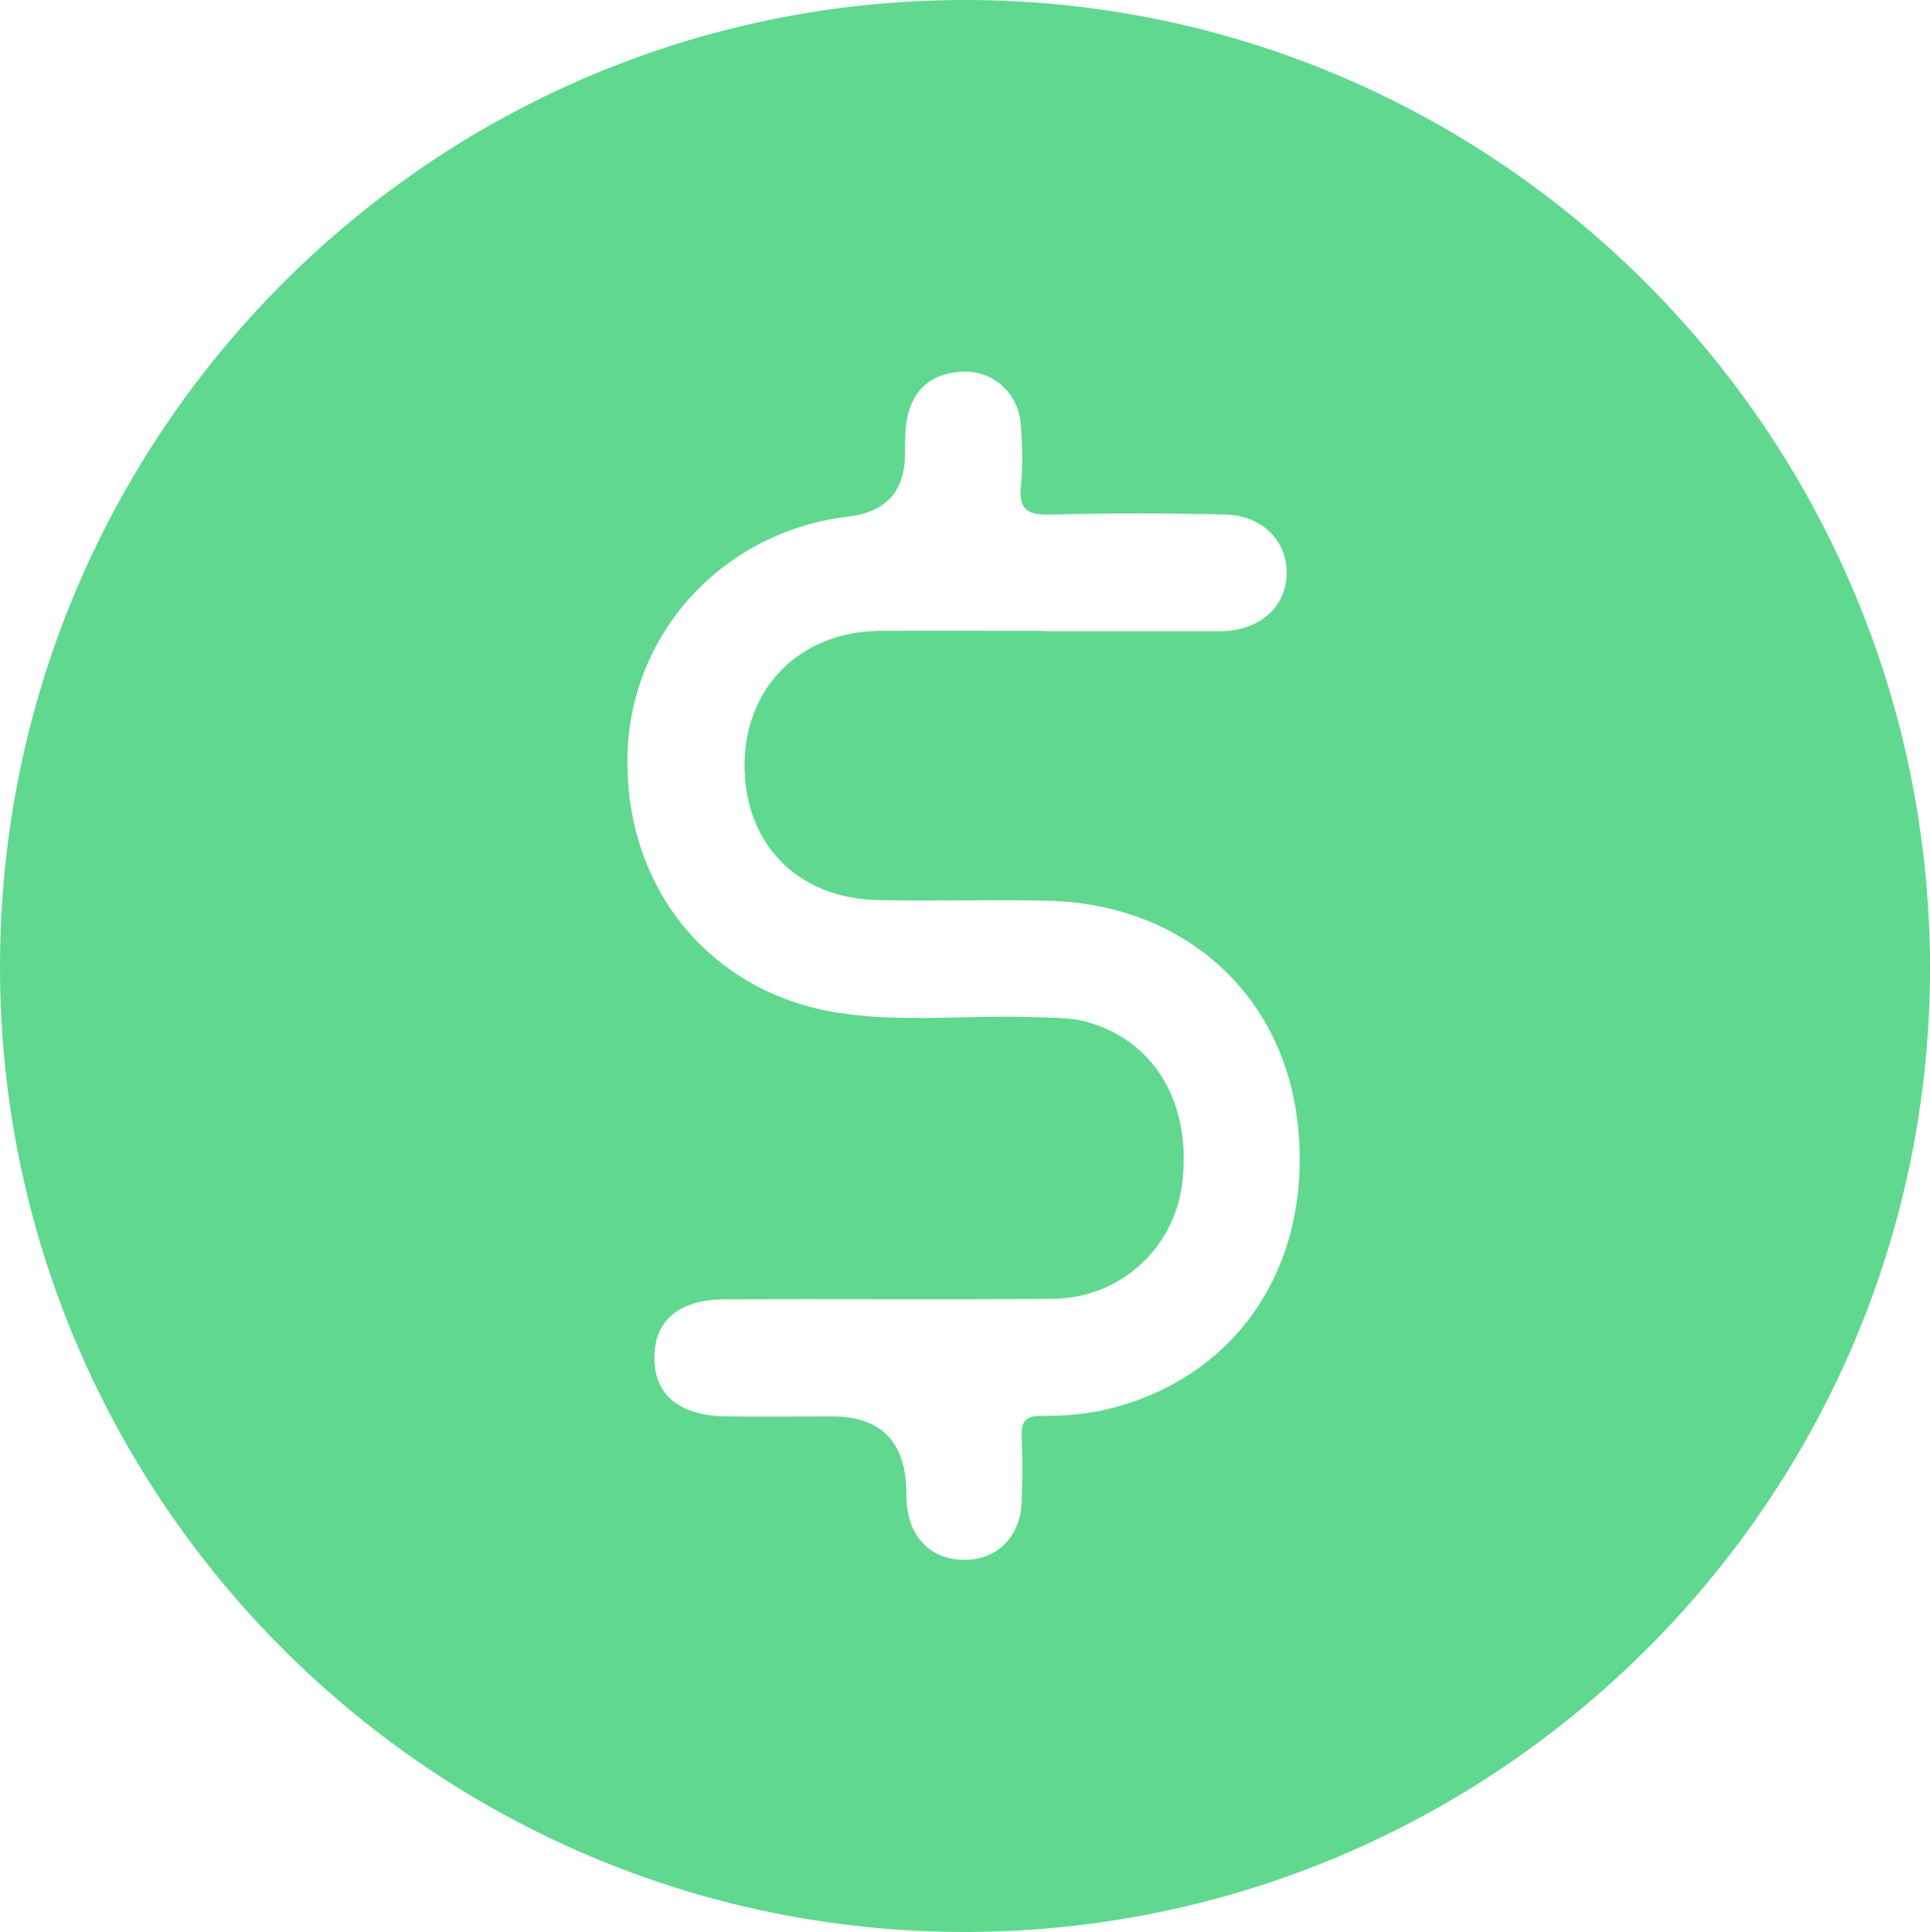 <?xml version="1.0" encoding="UTF-8"?>
<svg id="Camada_2" xmlns="http://www.w3.org/2000/svg" viewBox="0 0 76.83 76.89">
  <defs>
    <style>
      .cls-1 {
        fill: #60d890;
      }
    </style>
  </defs>
  <g id="Home">
    <path class="cls-1" d="M76.83,38.46c.04,21.14-17.2,38.4-38.39,38.43C17.27,76.91.02,59.7,0,38.52-.02,17.31,17.11.07,38.3,0c21.19-.07,38.48,17.19,38.53,38.46ZM41.56,25.12c2.1,0,4.2,0,6.3,0,.28,0,.56,0,.84,0,1.47-.06,2.49-.97,2.52-2.27.04-1.28-.95-2.33-2.41-2.37-2.33-.06-4.66-.06-6.99,0-.87.02-1.28-.16-1.18-1.13.09-.83.06-1.68-.01-2.51-.11-1.2-1.09-2.08-2.26-2.05-1.22.03-2.02.65-2.26,1.87-.09.45-.08.93-.08,1.39q-.01,2.25-2.26,2.51c-4.94.58-8.66,4.58-8.79,9.46-.14,5.26,3.23,9.46,8.34,10.28,2.59.41,5.21.09,7.82.18.69.03,1.41,0,2.08.18,2.74.73,4.23,3.26,3.84,6.44-.32,2.59-2.47,4.57-5.16,4.59-4.34.04-8.67,0-13.01.02-1.85,0-2.84.83-2.84,2.33,0,1.48,1.01,2.31,2.86,2.33,1.4.02,2.8,0,4.2,0q2.91,0,2.97,2.96c0,.19,0,.37.02.56.13,1.34,1,2.18,2.25,2.19,1.31.02,2.25-.88,2.32-2.27.04-.88.04-1.77,0-2.66-.03-.61.2-.81.8-.8.98.01,1.95-.08,2.91-.34,5.03-1.36,7.91-5.84,7.27-11.36-.59-5.11-4.54-8.66-9.89-8.8-2.28-.06-4.57.03-6.86-.03-3.2-.08-5.31-2.3-5.26-5.46.05-3.05,2.24-5.21,5.35-5.25,2.19-.02,4.38,0,6.58,0Z"/>
  </g>
</svg>